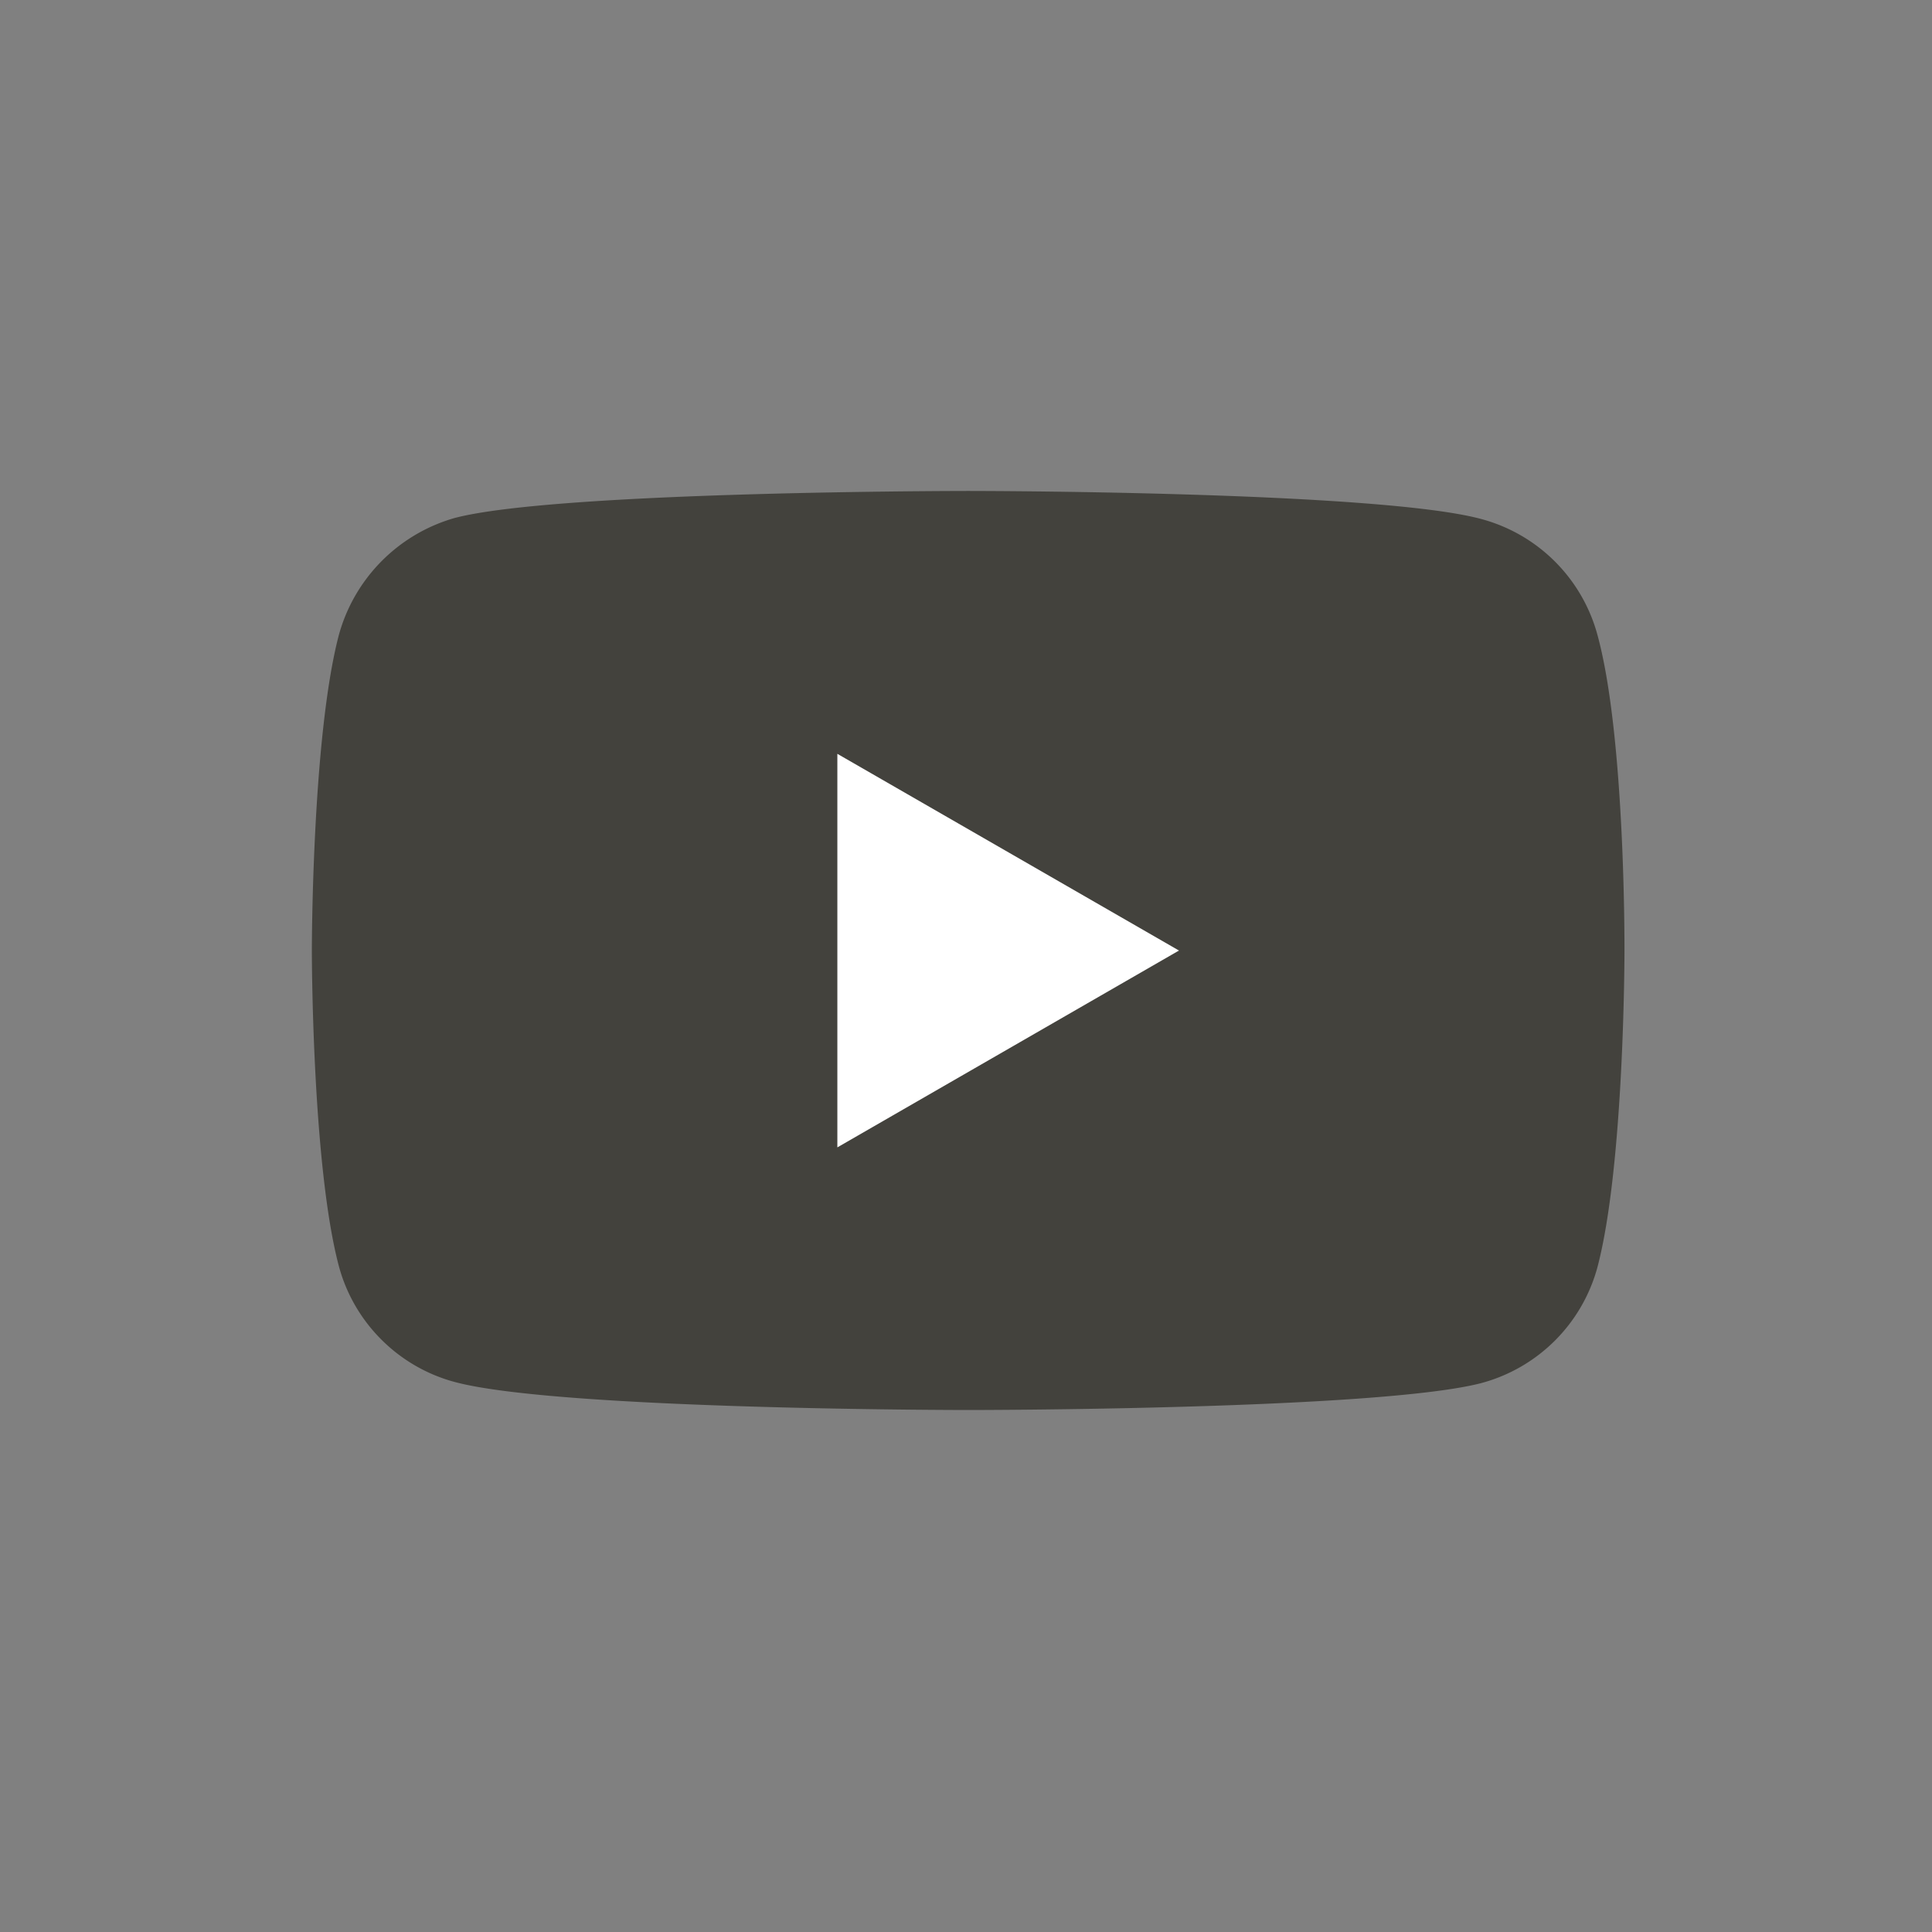 <svg xmlns="http://www.w3.org/2000/svg" width="17" height="17" fill="none"><rect width="100%" height="100%" fill="#808080" stroke="none"/><path fill="#43423D" d="M14.056 5.586a1.447 1.447 0 0 0-1.018-1.018c-.904-.248-4.52-.248-4.52-.248s-3.614 0-4.518.238a1.477 1.477 0 0 0-1.018 1.028c-.238.903-.238 2.778-.238 2.778s0 1.883.238 2.778c.133.495.523.885 1.018 1.018.913.247 4.519.247 4.519.247s3.615 0 4.519-.238a1.447 1.447 0 0 0 1.018-1.018c.238-.903.238-2.778.238-2.778s.01-1.883-.238-2.787z"/><path fill="#fff" d="m7.368 10.096 3.006-1.732-3.006-1.731v3.463z"/></svg>